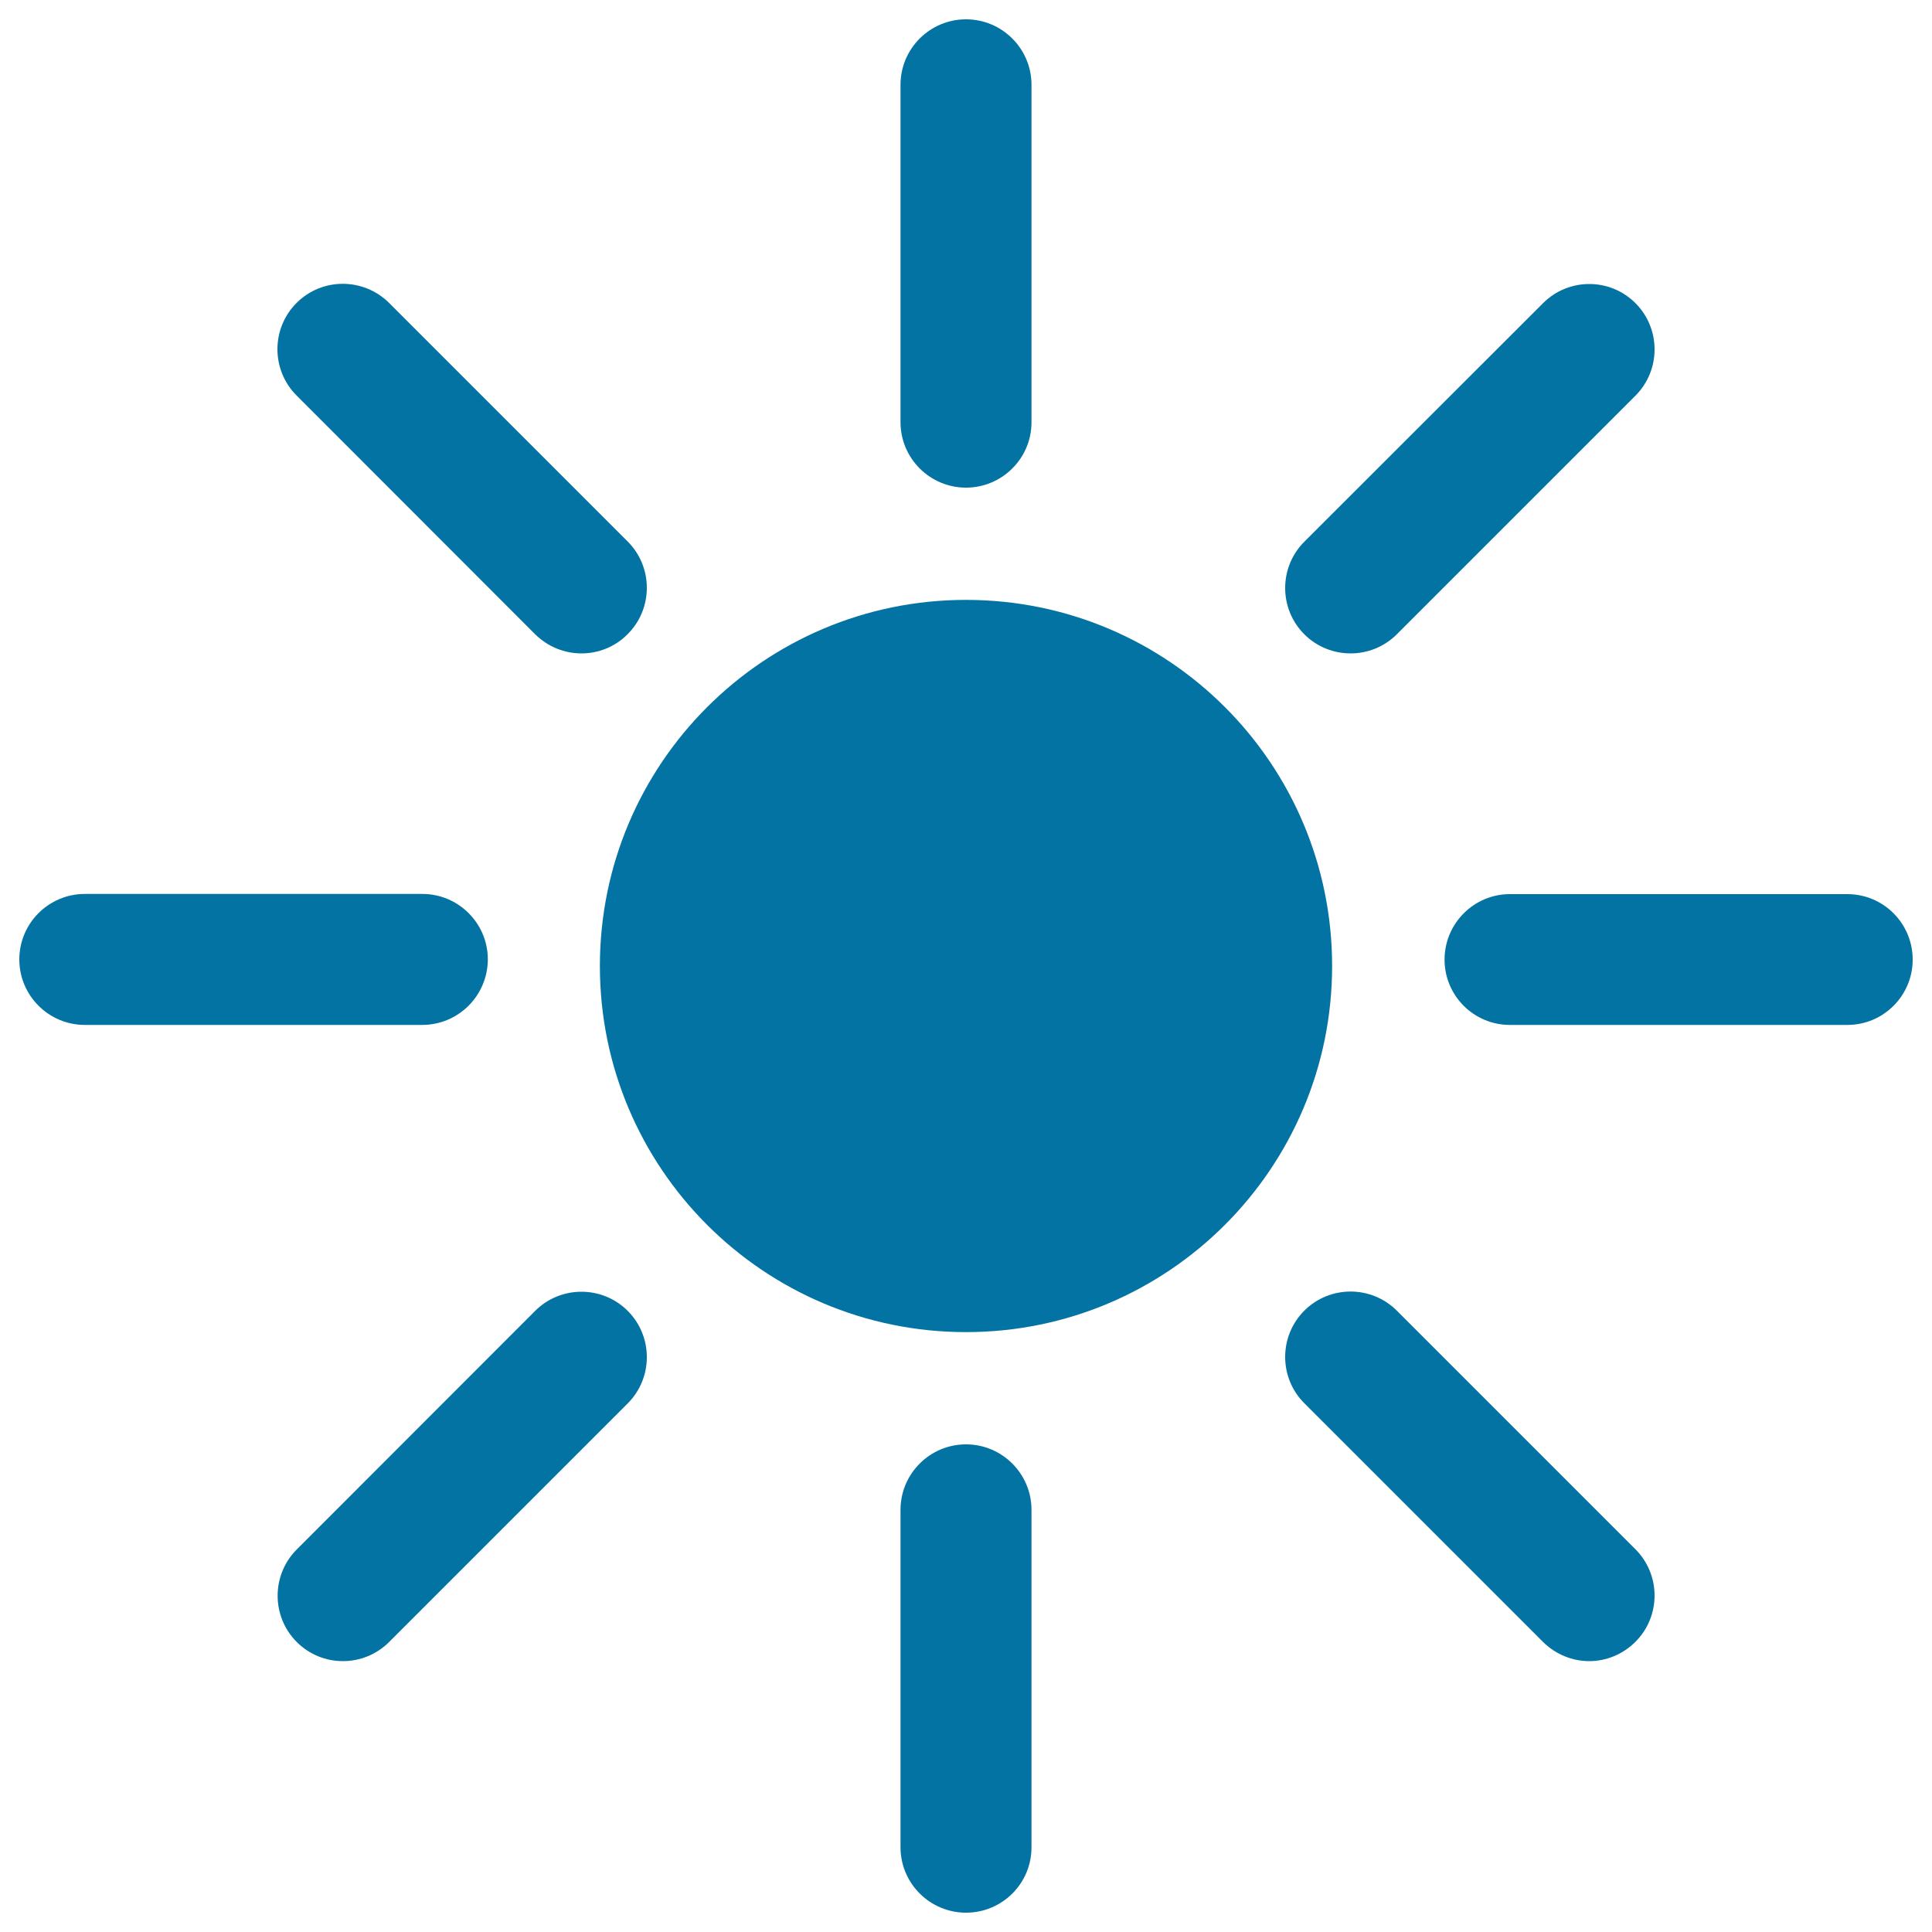 <svg xmlns="http://www.w3.org/2000/svg" viewBox="0 0 1000 1000" style="fill:#0273a2">
<title>Sunlight SVG icon</title>
<path d="M689.5,500c0,104.7-84.9,189.5-189.5,189.5c-104.7,0-189.5-84.9-189.5-189.5c0-104.7,84.9-189.5,189.5-189.5C604.7,310.5,689.5,395.3,689.5,500z"/><path d="M500,252.4c-18.7,0-33.9-15.2-33.9-33.9V43.9c0-18.7,15.2-33.9,33.9-33.9c18.7,0,33.9,15.2,33.9,33.9v174.7C533.9,237.2,518.7,252.4,500,252.4z"/><path d="M500,990c-18.7,0-33.9-15.2-33.9-33.9V781.5c0-18.7,15.2-33.9,33.9-33.9c18.7,0,33.9,15.2,33.9,33.9v174.7C533.9,974.9,518.7,990,500,990z"/><path d="M218.5,530.5H43.9c-18.7,0-33.9-15.2-33.9-33.9c0-18.7,15.2-33.9,33.9-33.9h174.7c18.7,0,33.9,15.2,33.9,33.9C252.4,515.4,237.2,530.5,218.5,530.5z"/><path d="M956.2,530.5H781.5c-18.7,0-33.8-15.2-33.8-33.8c0-18.7,15.2-33.9,33.8-33.9h174.7c18.7,0,33.8,15.2,33.8,33.9C990,515.3,974.9,530.5,956.2,530.5z"/><path d="M177.5,859.8c-8.7,0-17.3-3.3-23.9-9.9c-13.2-13.2-13.2-34.7,0-47.9L277,678.5c13.2-13.2,34.7-13.2,47.9,0c13.2,13.2,13.2,34.7,0,47.9L201.4,849.9C194.8,856.5,186.1,859.8,177.5,859.8z"/><path d="M699.1,338.2c-8.7,0-17.4-3.3-24-9.9c-13.2-13.2-13.2-34.7,0-47.9l123.6-123.5c13.2-13.2,34.6-13.2,47.8,0c13.2,13.2,13.2,34.7,0,47.9L723,328.3C716.4,334.9,707.7,338.2,699.1,338.2z"/><path d="M301,338.2c-8.7,0-17.3-3.3-24-9.9L153.5,204.7c-13.2-13.2-13.2-34.7,0-47.9c13.2-13.2,34.6-13.2,47.9,0l123.5,123.5c13.2,13.2,13.2,34.7,0,47.9C318.3,334.9,309.6,338.2,301,338.2z"/><path d="M822.6,859.8c-8.7,0-17.3-3.4-23.9-9.9L675.1,726.3c-13.2-13.2-13.2-34.7,0-47.9c13.2-13.2,34.7-13.2,47.9,0l123.5,123.5c13.2,13.2,13.2,34.7,0,47.9C839.9,856.4,831.2,859.8,822.6,859.8z"/>
</svg>